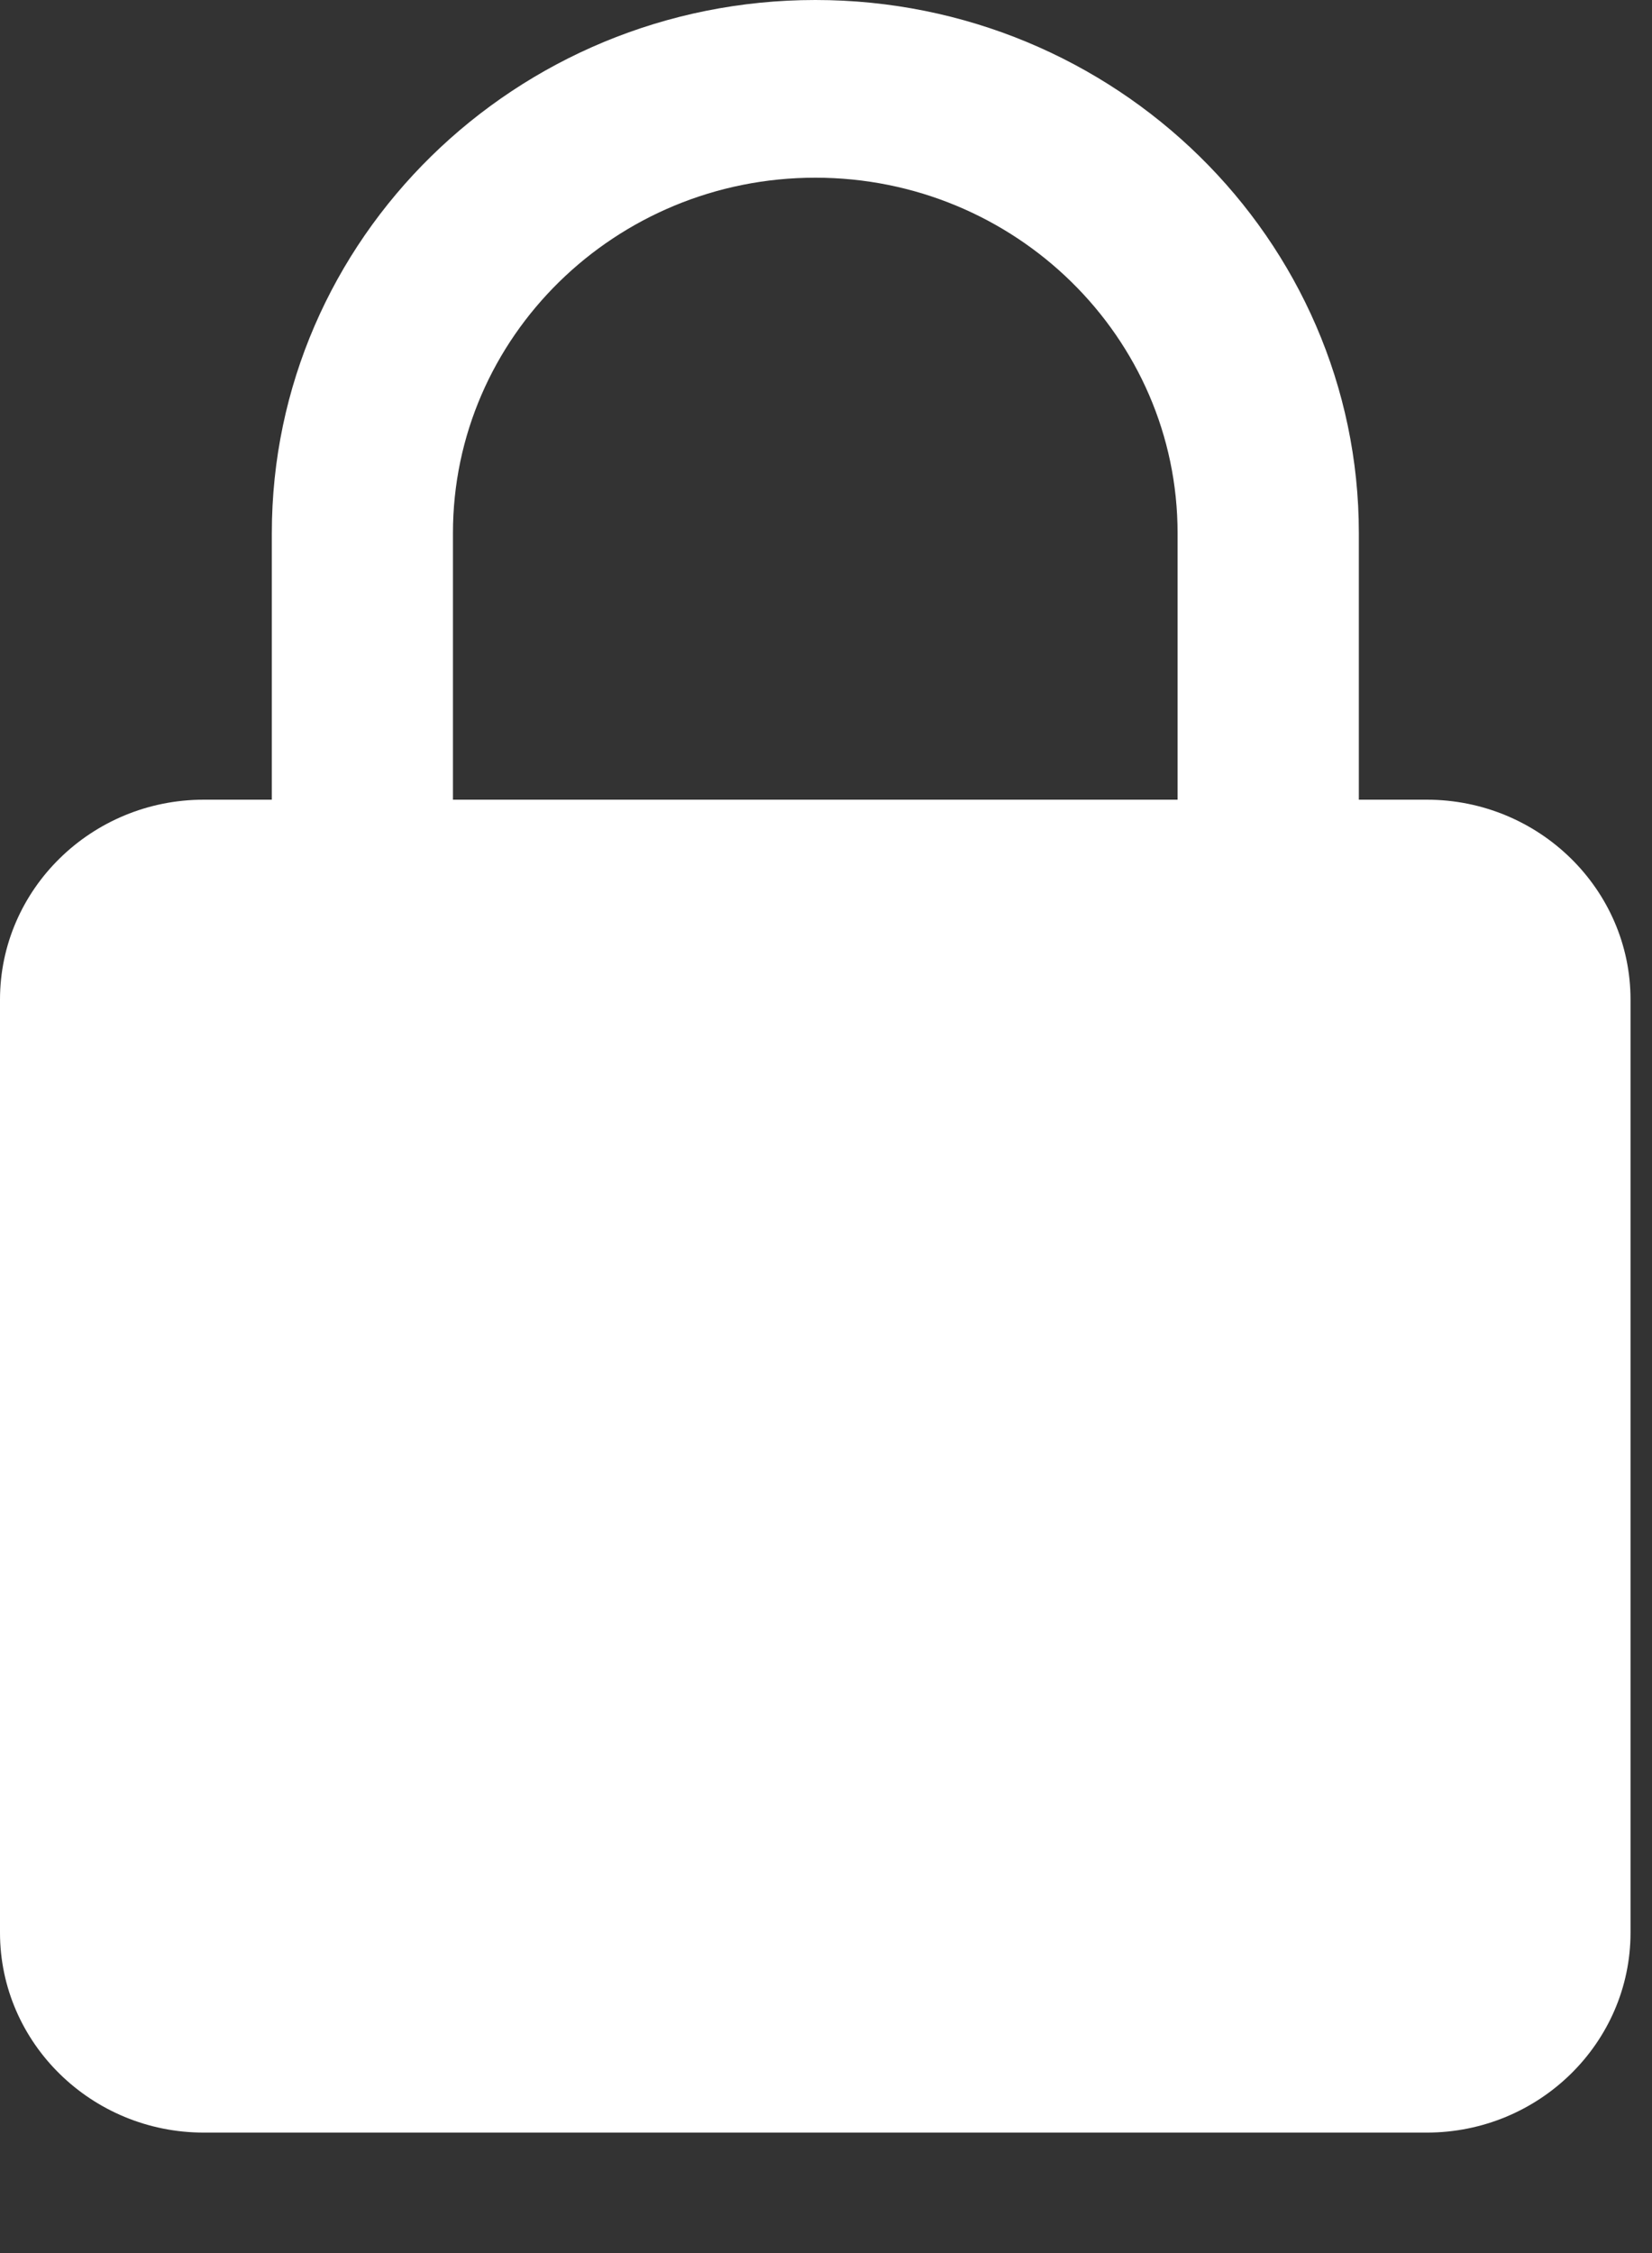 <?xml version="1.0" encoding="UTF-8"?>
<svg width="11px" height="15px" viewBox="0 0 11 15" version="1.1" xmlns="http://www.w3.org/2000/svg" xmlns:xlink="http://www.w3.org/1999/xlink">
    <rect x="0" y="0" width="11" height="15" fill="#333333" stroke="none"/>
    <title>lock</title>
    <g id="Page-1" stroke="none" stroke-width="1" fill="none" fill-rule="evenodd">
        <g id="Desktop---PERSONAL---light" transform="translate(-1253, -14)" fill="#FFFFFF" fill-rule="nonzero">
            <g id="lock" transform="translate(1253, 14)">
                <path d="M9.5,5.324 L9.048,5.324 L9.048,3.549 C9.048,1.592 7.425,0 5.429,0 C3.433,0 1.81,1.592 1.81,3.549 L1.81,5.324 L1.357,5.324 C0.609,5.324 0,5.921 0,6.655 L0,12.867 C0,13.601 0.609,14.198 1.357,14.198 L9.5,14.198 C10.248,14.198 10.857,13.601 10.857,12.867 L10.857,6.655 C10.857,5.921 10.248,5.324 9.5,5.324 Z M3.016,3.549 C3.016,2.244 4.098,1.183 5.429,1.183 C6.759,1.183 7.841,2.244 7.841,3.549 L7.841,5.324 L3.016,5.324 L3.016,3.549 Z" id="Shape"></path>
            </g>
        </g>
    </g>
</svg>